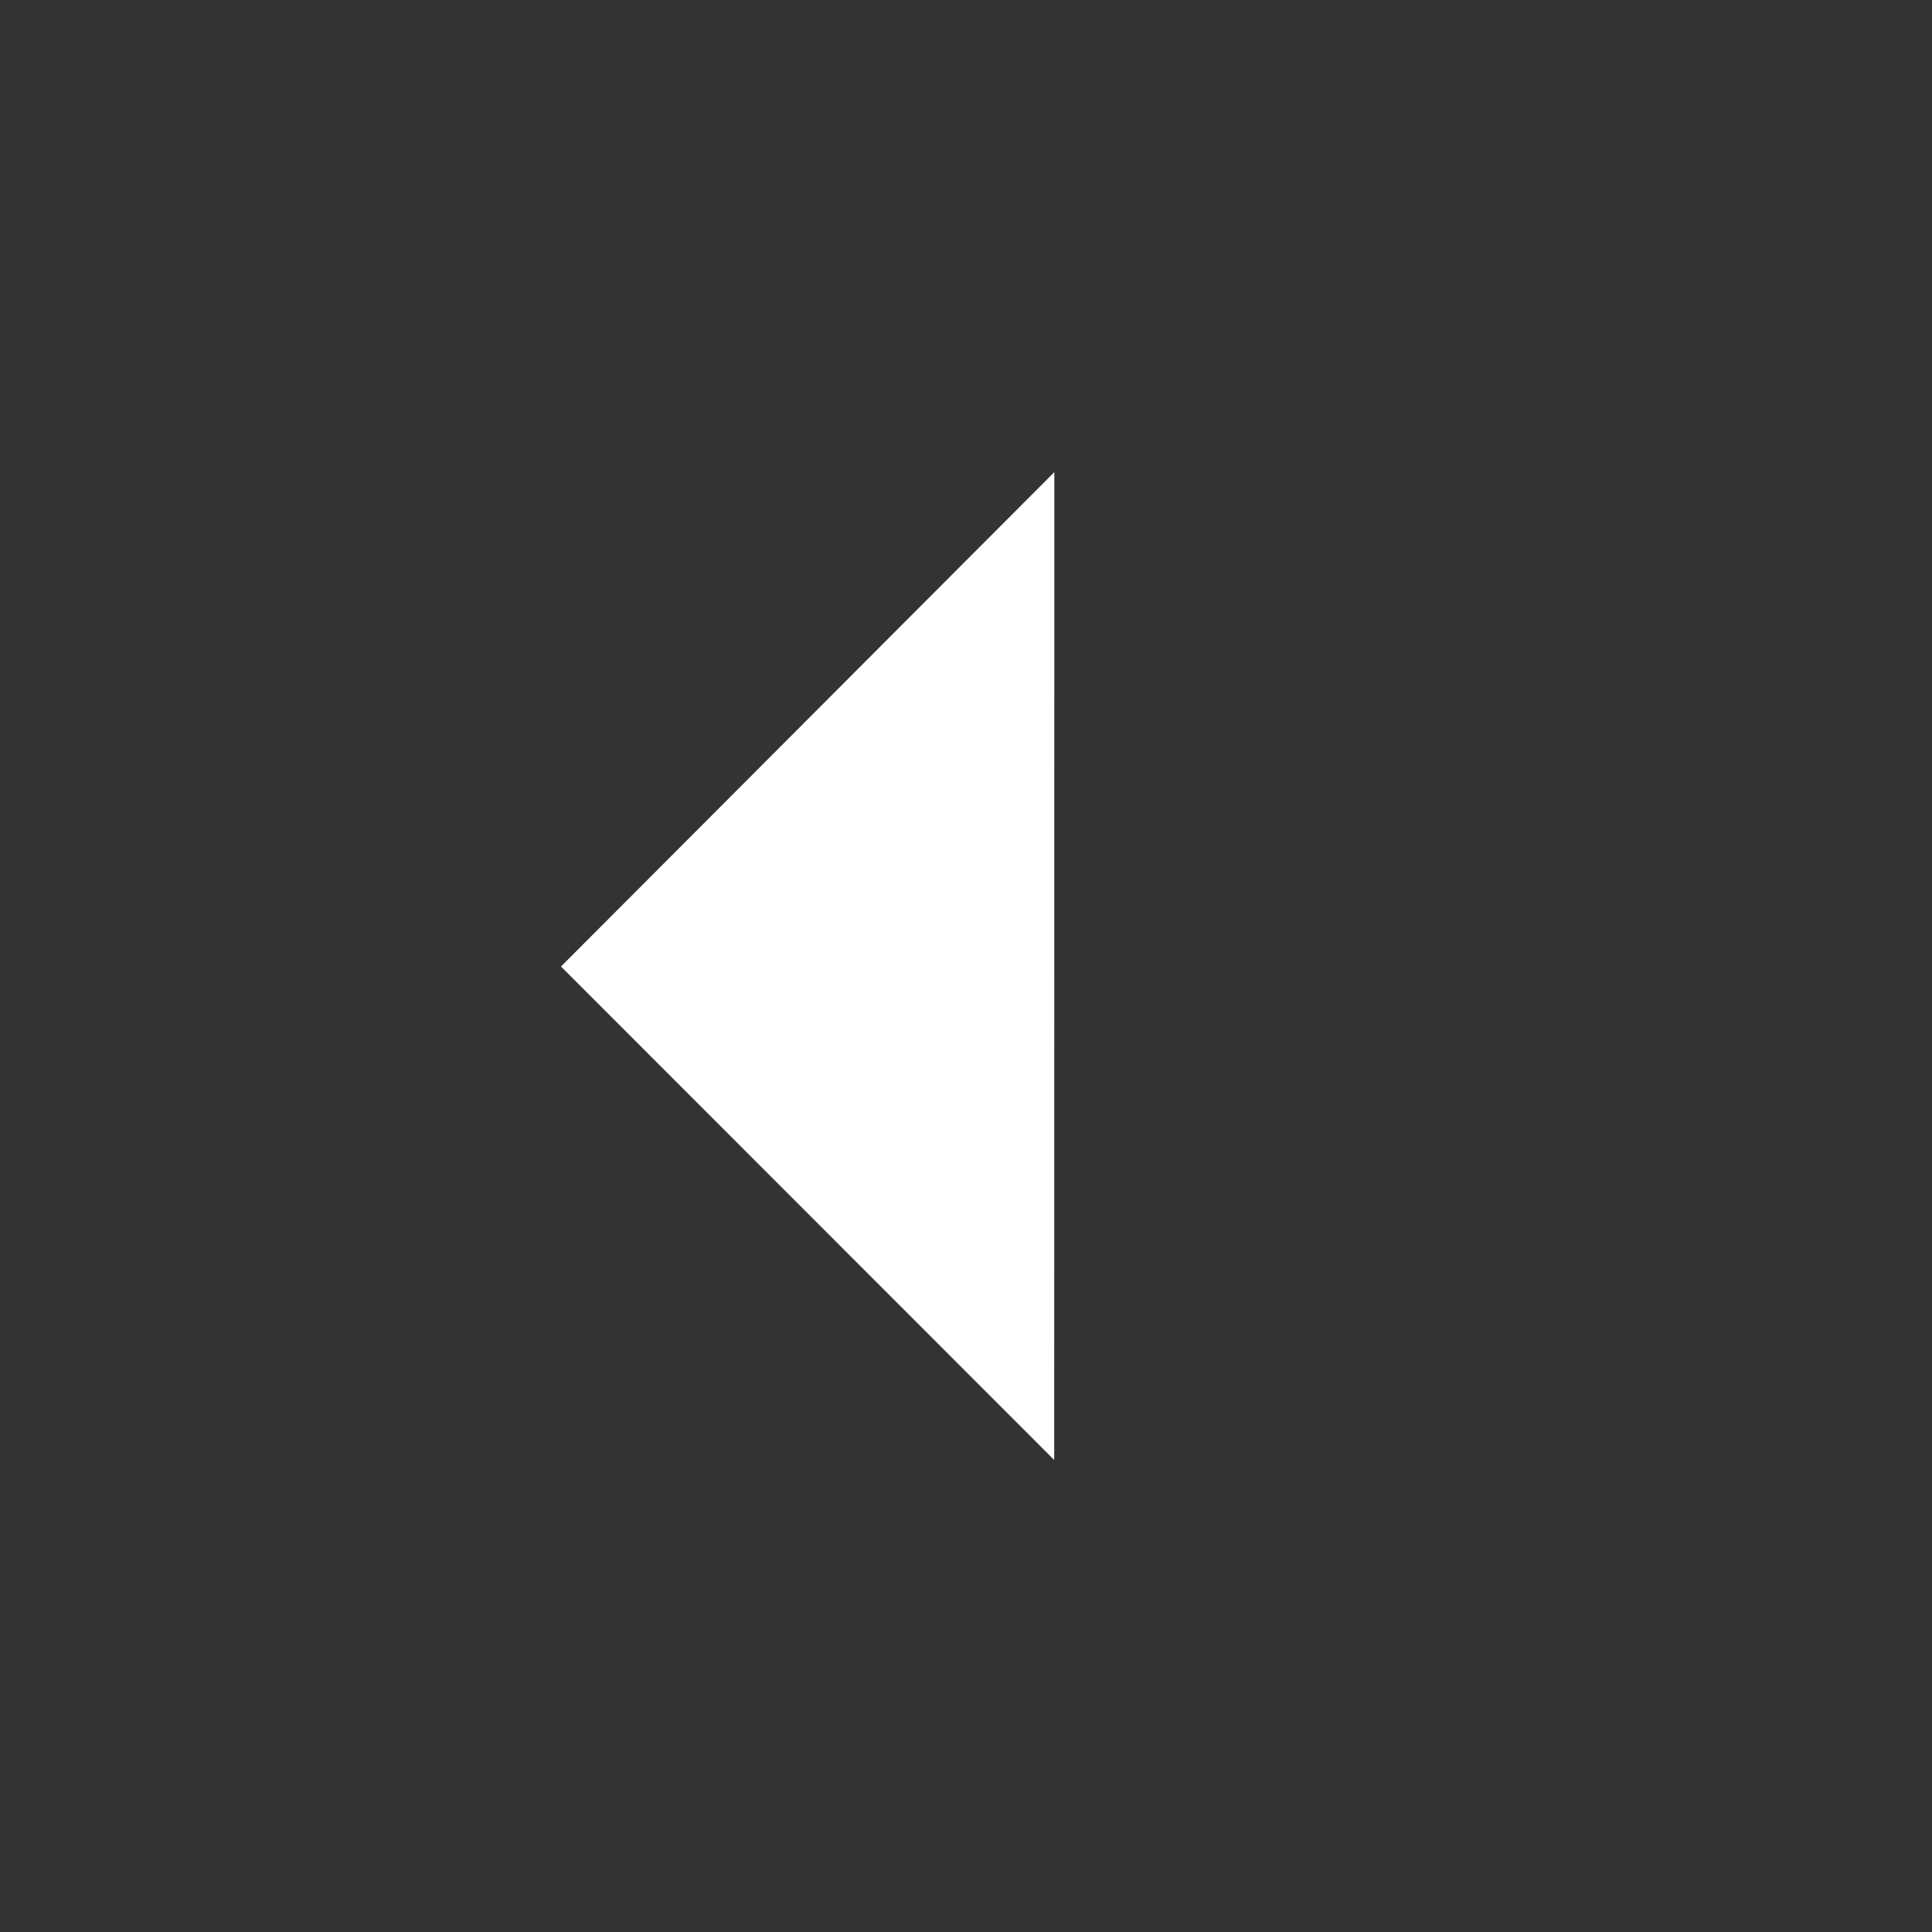 <svg xmlns="http://www.w3.org/2000/svg" width="14.85" height="14.85" viewBox="0 0 14.85 14.85"><rect x="0" y="0" width="14.85" height="14.85" fill="#333333" stroke="none"/><defs><style>.a{fill:#fff;}.b{fill:none;}</style></defs><path class="a" d="M23.85,15.4,20.058,19.2l3.791,3.793Z" transform="translate(-15.746 -11.771)"/><path class="b" d="M14.85,0H0V14.85H14.85Z"/></svg>